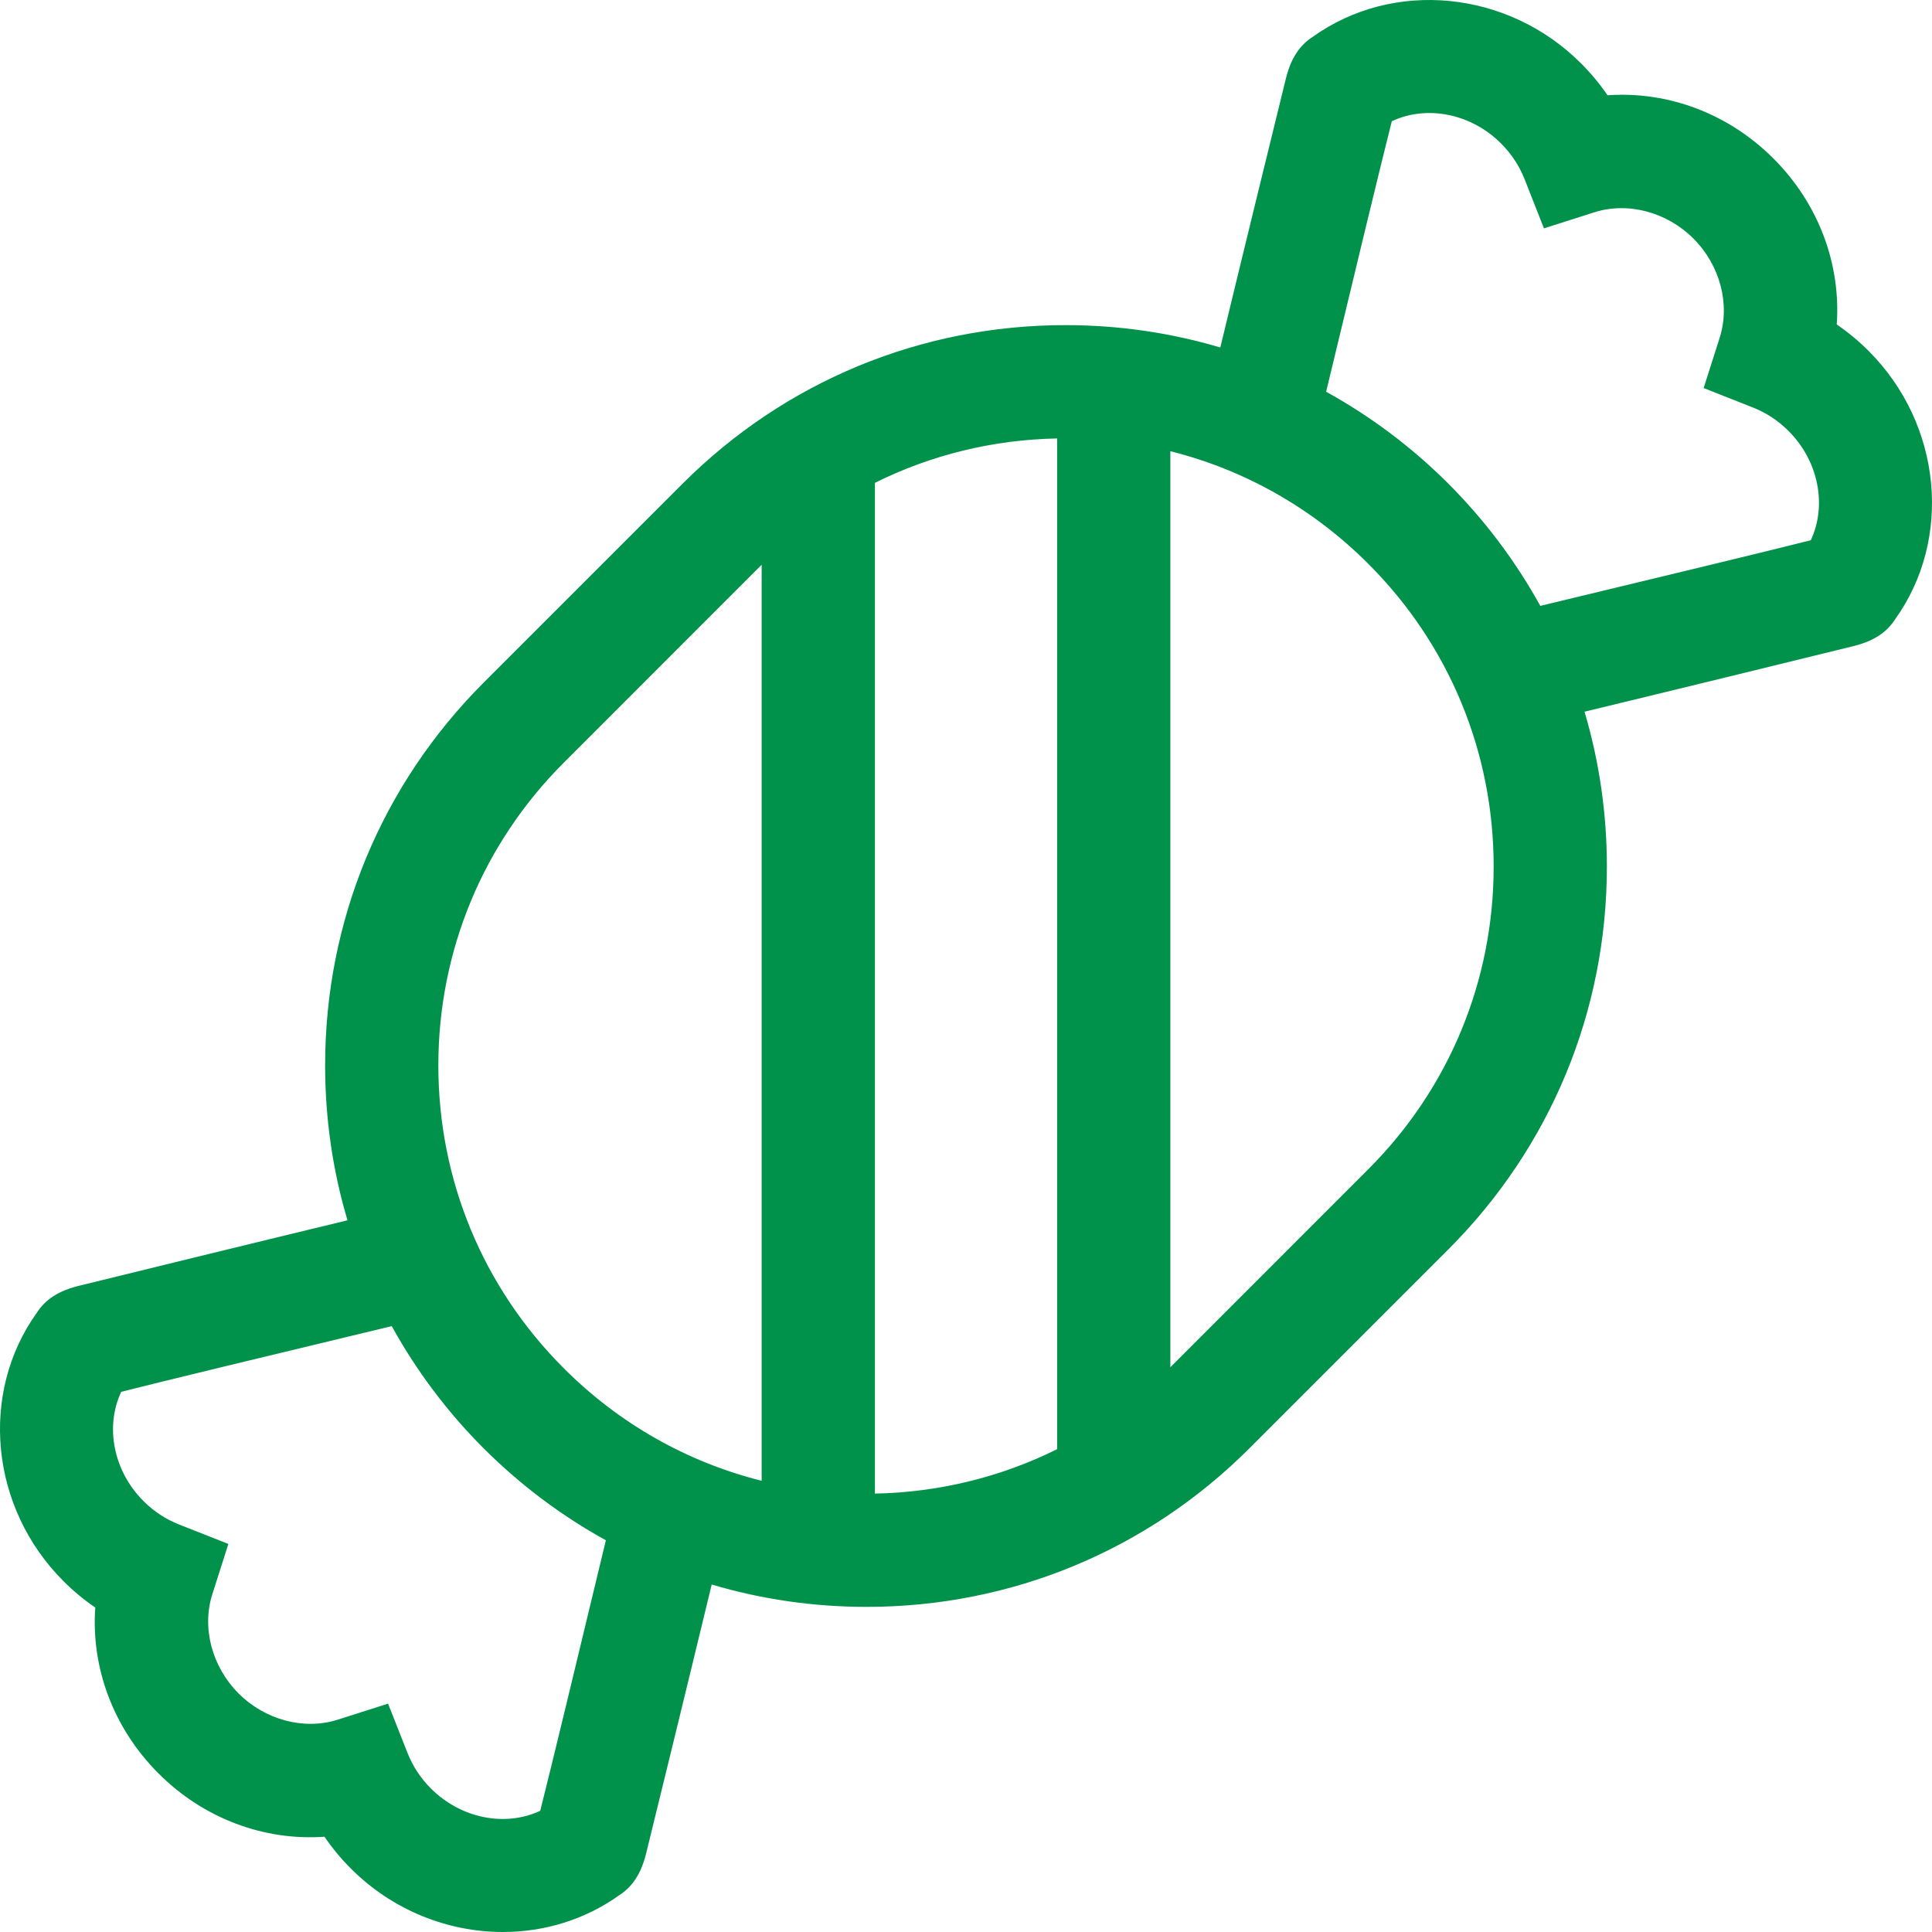 <svg width="35" height="35" viewBox="0 0 35 35" fill="none" xmlns="http://www.w3.org/2000/svg">
<g clip-path="url(#clip0_34_114)">
<path d="M33.851 6.357C33.672 6.178 33.479 6.018 33.274 5.878C33.352 4.787 32.946 3.689 32.128 2.872C31.311 2.054 30.213 1.648 29.122 1.726C28.982 1.521 28.822 1.328 28.643 1.149C27.316 -0.179 25.239 -0.379 23.778 0.67C23.438 0.886 23.34 1.253 23.298 1.411C23.274 1.503 22.413 5.021 22.107 6.295C21.208 6.028 20.266 5.89 19.302 5.89C16.682 5.89 14.219 6.91 12.366 8.762L8.762 12.366C6.91 14.219 5.889 16.682 5.89 19.302C5.89 20.266 6.028 21.208 6.295 22.107C5.021 22.413 1.502 23.274 1.411 23.298C1.253 23.34 0.886 23.438 0.669 23.779C-0.379 25.239 -0.179 27.316 1.149 28.643C1.328 28.823 1.521 28.982 1.726 29.122C1.648 30.213 2.054 31.311 2.872 32.128C3.689 32.946 4.787 33.352 5.878 33.274C6.018 33.479 6.178 33.672 6.357 33.851C7.115 34.61 8.118 35 9.11 35C9.856 35 10.595 34.78 11.222 34.331C11.562 34.114 11.66 33.747 11.702 33.59C11.726 33.498 12.587 29.979 12.893 28.705C13.792 28.972 14.734 29.11 15.698 29.11C18.318 29.11 20.781 28.09 22.634 26.238L26.238 22.634C28.09 20.781 29.11 18.318 29.11 15.698C29.11 14.734 28.972 13.792 28.705 12.893C29.979 12.587 33.497 11.726 33.589 11.702C33.747 11.66 34.114 11.562 34.33 11.222C35.379 9.761 35.179 7.684 33.851 6.357ZM15.85 8.747C16.865 8.242 17.987 7.965 19.151 7.943V26.253C18.135 26.758 17.014 27.035 15.85 27.058V8.747ZM10.213 13.817L13.798 10.231V26.826C12.453 26.489 11.219 25.794 10.213 24.787C8.748 23.322 7.941 21.374 7.941 19.302C7.941 17.23 8.748 15.282 10.213 13.817ZM9.787 32.804C9.158 33.099 8.355 32.949 7.807 32.401C7.62 32.214 7.477 31.997 7.382 31.755L7.03 30.863L6.117 31.154C5.509 31.347 4.804 31.16 4.322 30.678C3.84 30.196 3.653 29.491 3.846 28.883L4.137 27.97L3.245 27.618C3.003 27.523 2.786 27.38 2.599 27.193C2.051 26.645 1.901 25.842 2.196 25.214C2.961 25.02 4.869 24.559 7.097 24.024C7.539 24.826 8.096 25.572 8.762 26.238C9.428 26.904 10.174 27.461 10.976 27.904C10.441 30.131 9.98 32.039 9.787 32.804ZM24.787 21.183L21.202 24.769V8.174C22.547 8.511 23.781 9.207 24.787 10.213C26.253 11.678 27.059 13.626 27.059 15.698C27.059 17.77 26.252 19.718 24.787 21.183ZM32.804 9.787C32.039 9.98 30.131 10.441 27.904 10.976C27.461 10.174 26.904 9.428 26.238 8.762C25.572 8.096 24.826 7.539 24.024 7.097C24.559 4.869 25.02 2.961 25.214 2.196C25.842 1.901 26.645 2.051 27.193 2.599C27.38 2.786 27.523 3.003 27.619 3.245L27.97 4.137L28.883 3.846C29.491 3.653 30.196 3.84 30.678 4.322C31.16 4.804 31.347 5.509 31.154 6.117L30.863 7.03L31.755 7.382C31.997 7.477 32.214 7.62 32.401 7.807C32.949 8.355 33.099 9.158 32.804 9.787Z" fill="#00924A"/>
</g>
<defs>
<clipPath id="clip0_34_114">
<rect width="35" height="35" fill="white"/>
</clipPath>
</defs>
</svg>
